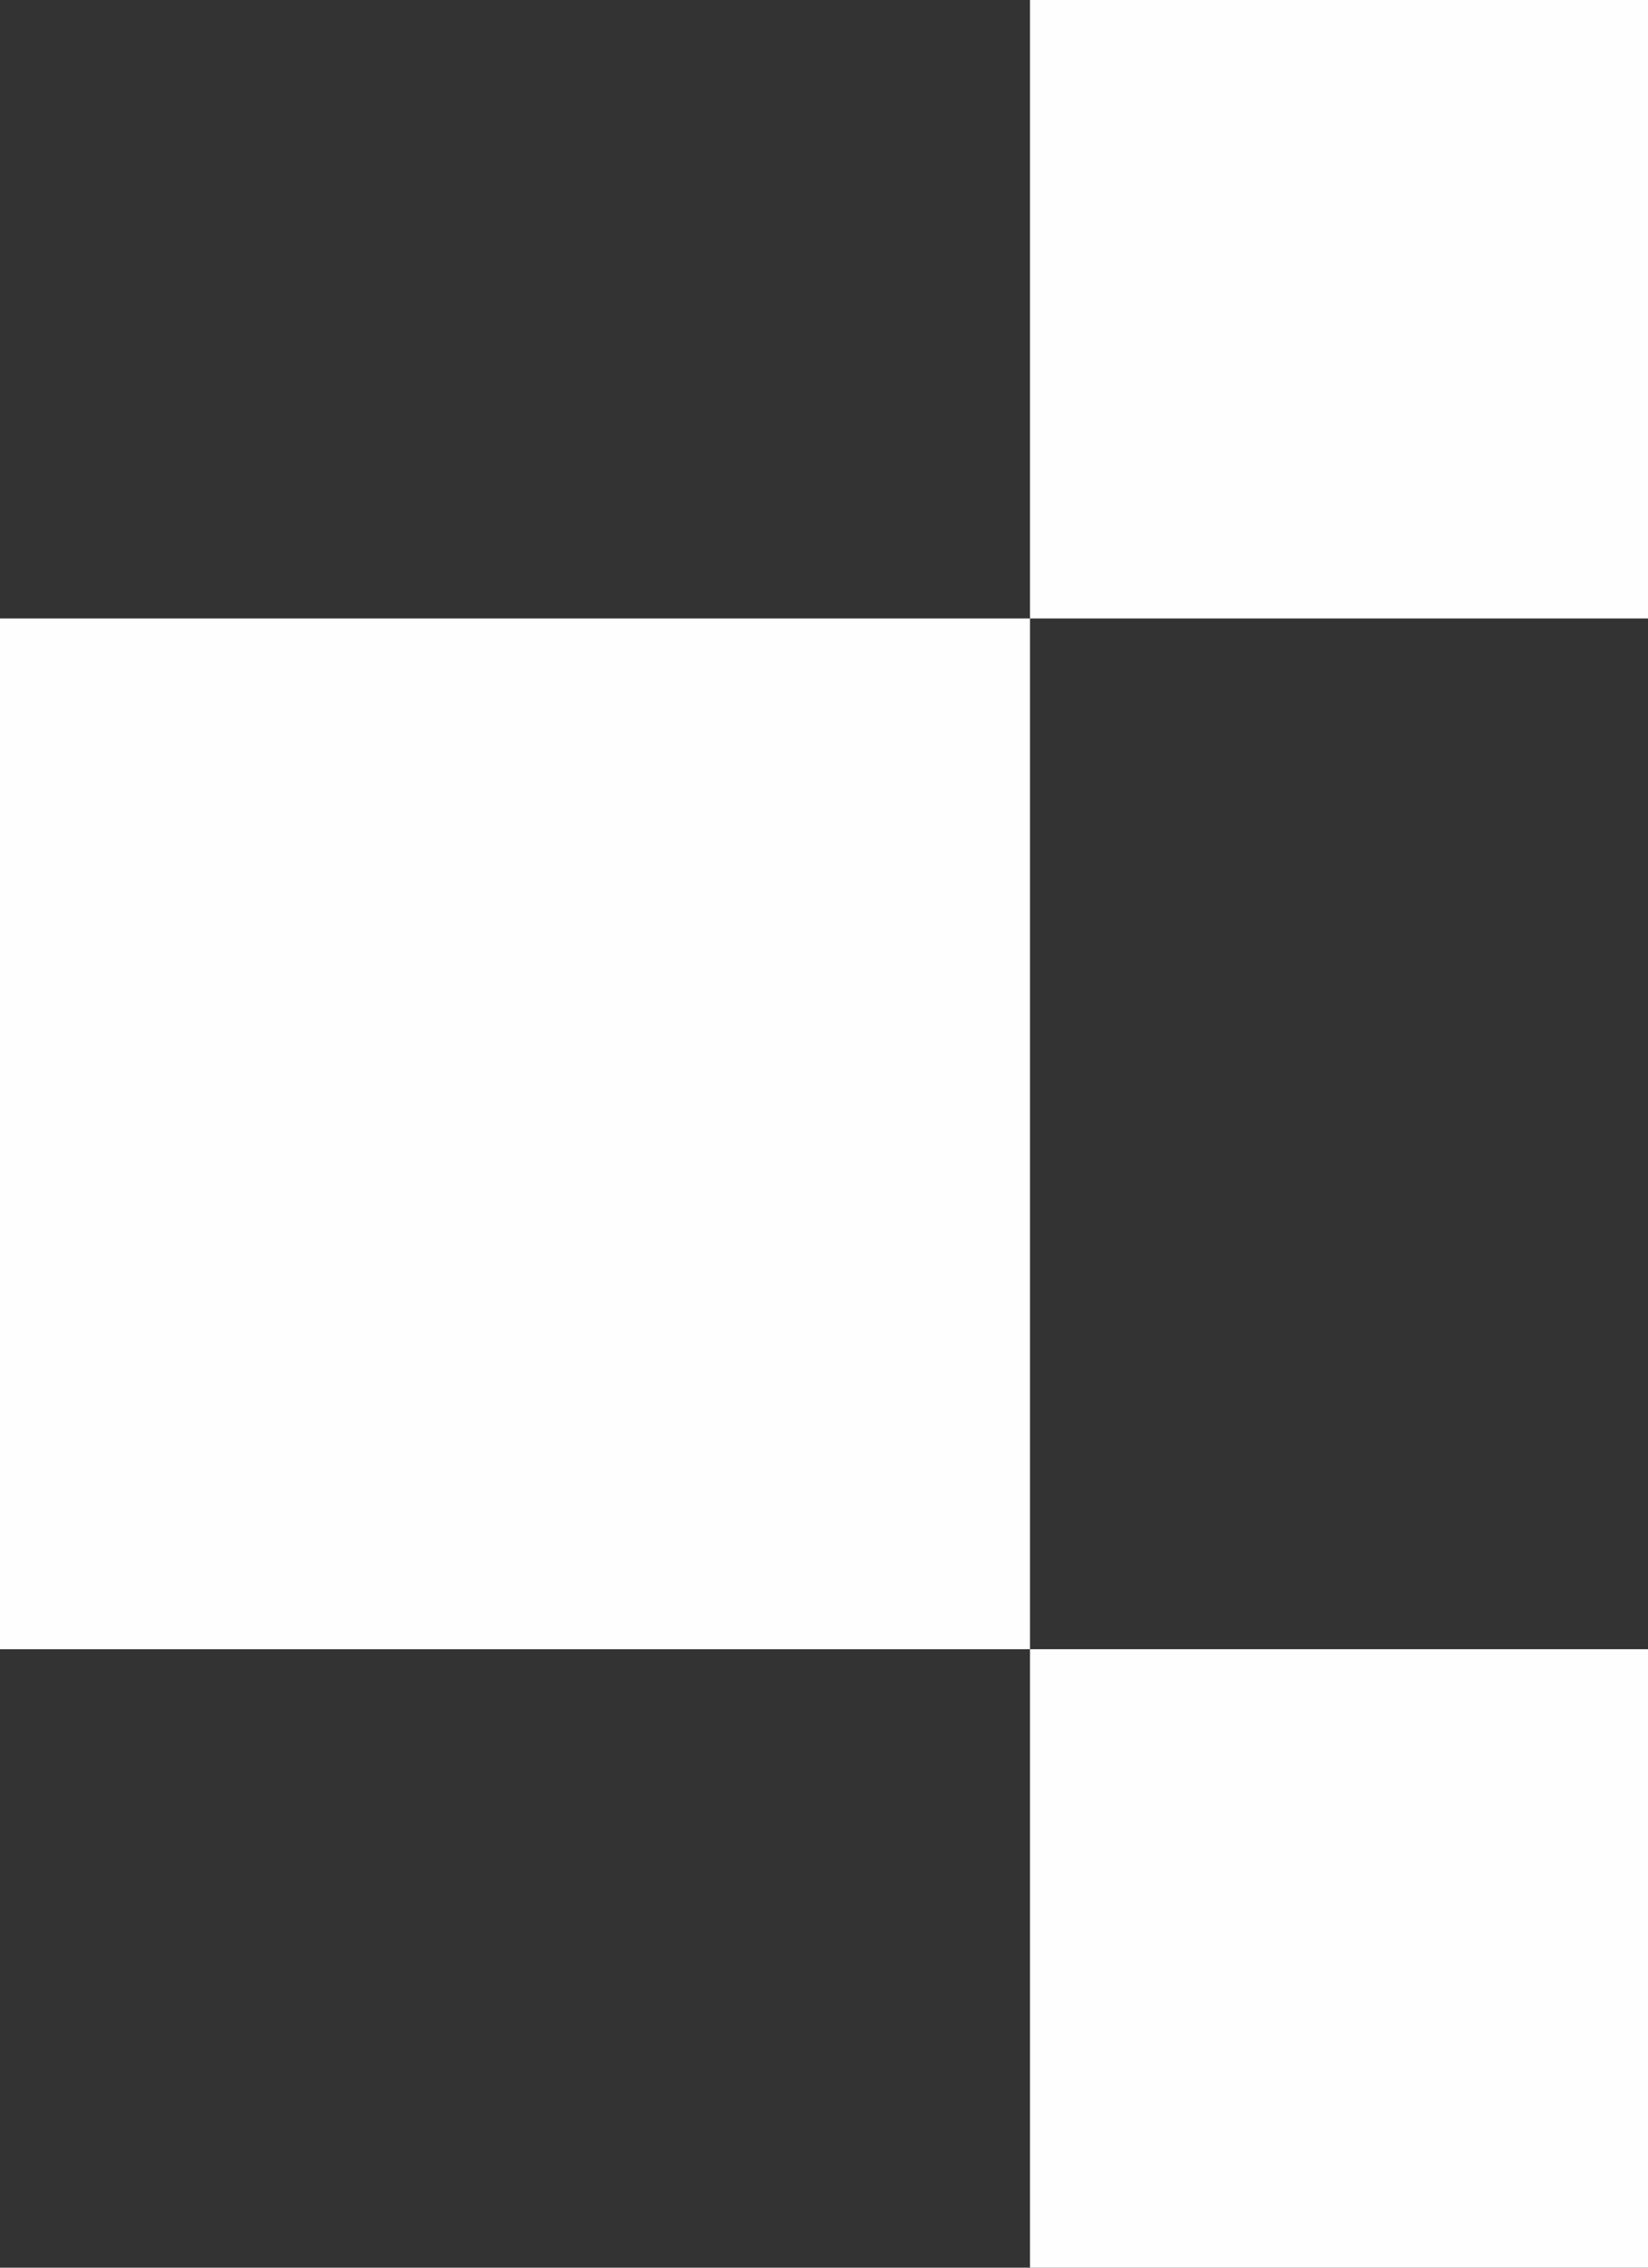 <svg width="64" height="88" viewBox="0 0 64 88" fill="none" xmlns="http://www.w3.org/2000/svg">
<rect x="0" y="0" width="64" height="88" fill="#333333" stroke="none"/>
<rect y="24" width="40" height="40" fill="#FFFEFE"/>
<rect x="40" y="64" width="24" height="24" fill="#FFFEFE"/>
<rect x="40" width="24" height="24" fill="#FFFEFE"/>
</svg>
